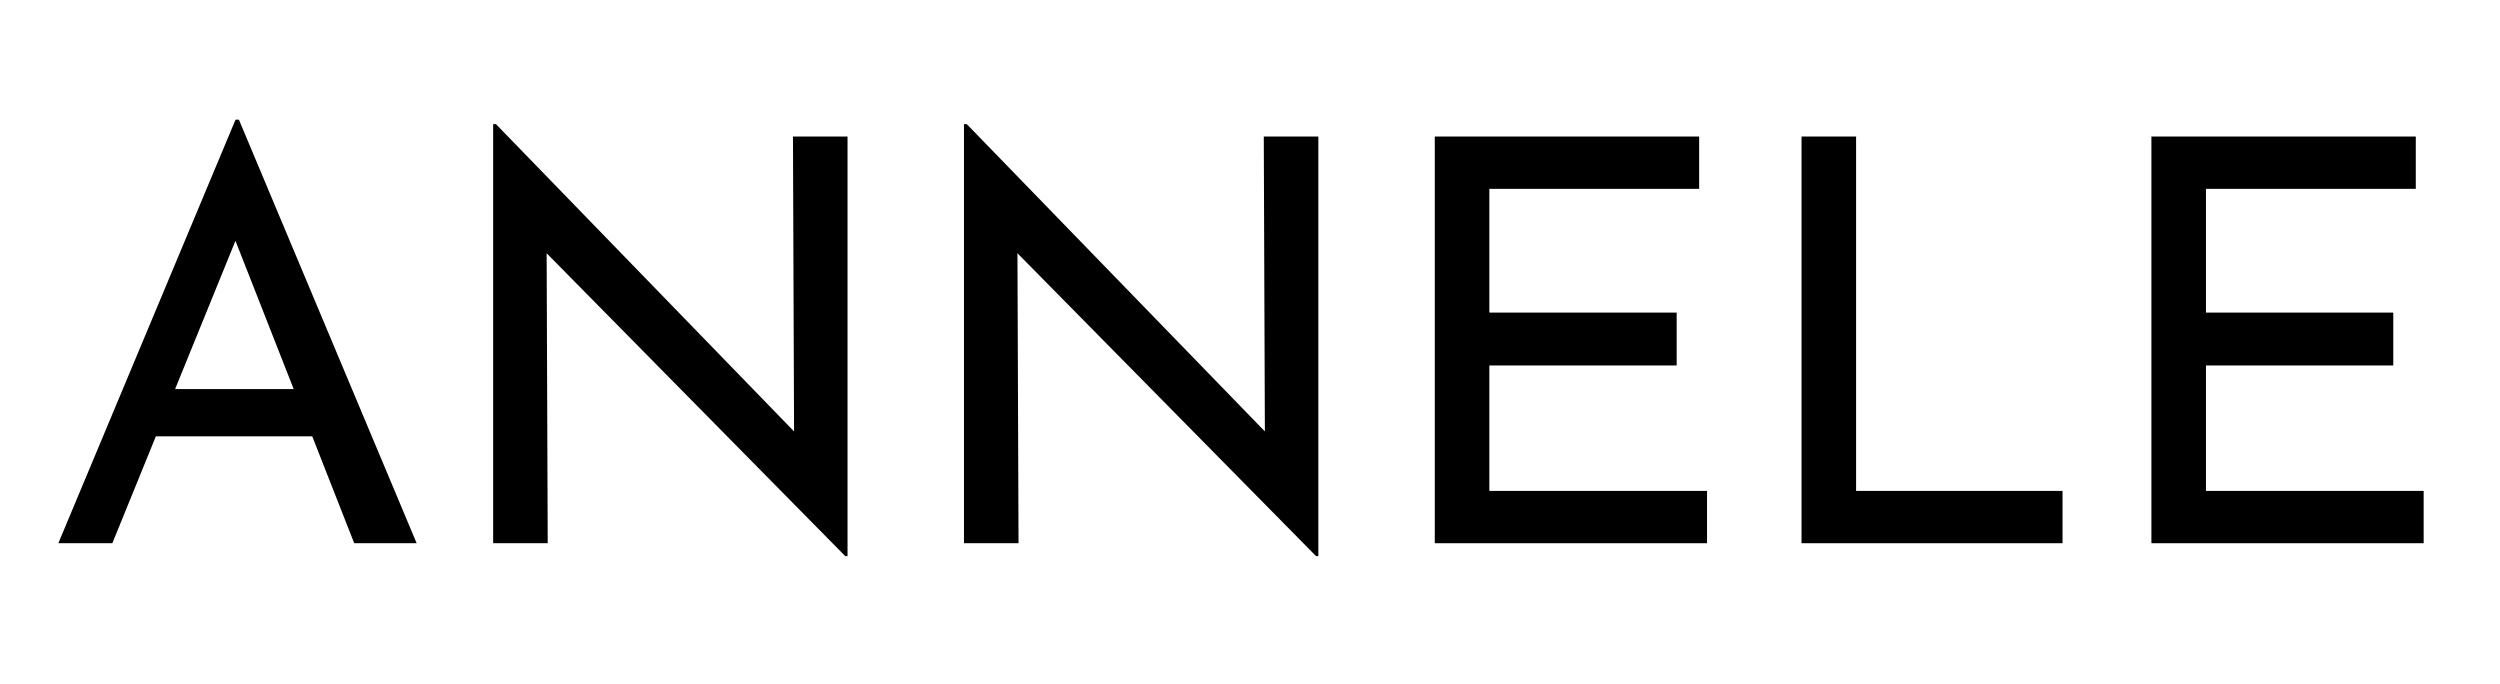 <svg viewBox="0 0 800 219" xmlns="http://www.w3.org/2000/svg" data-name="Layer 1" id="Layer_1">
  <defs>
    <style>
      .cls-1 {
        fill: none;
      }
    </style>
  </defs>
  <rect height="208.33" width="800" class="cls-1"></rect>
  <path d="M18.67,173.83L75.37,38.29h1.08l56.88,135.54h-19.98l-42.48-108.18,12.42-8.1-47.34,116.28h-17.28ZM51.97,124.51h48.42l5.76,15.12h-59.22l5.04-15.12Z"></path>
  <path d="M270.49,177.97l-100.62-102.06,5.04,1.26.36,96.66h-17.46V39.73h.9l99.36,102.42-3.96-.9-.36-97.56h17.46v134.28h-.72Z"></path>
  <path d="M421.15,177.97l-100.62-102.06,5.04,1.26.36,96.66h-17.46V39.73h.9l99.36,102.42-3.96-.9-.36-97.56h17.46v134.28h-.72Z"></path>
  <path d="M459.13,43.69h84.6v16.74h-67.14v39.6h59.94v16.92h-59.94v40.14h69.66v16.74h-87.12V43.69Z"></path>
  <path d="M576.49,43.69h17.46v113.4h66.06v16.74h-83.52V43.69Z"></path>
  <path d="M688.45,43.69h84.6v16.74h-67.14v39.6h59.94v16.92h-59.94v40.14h69.66v16.74h-87.12V43.69Z"></path>
</svg>